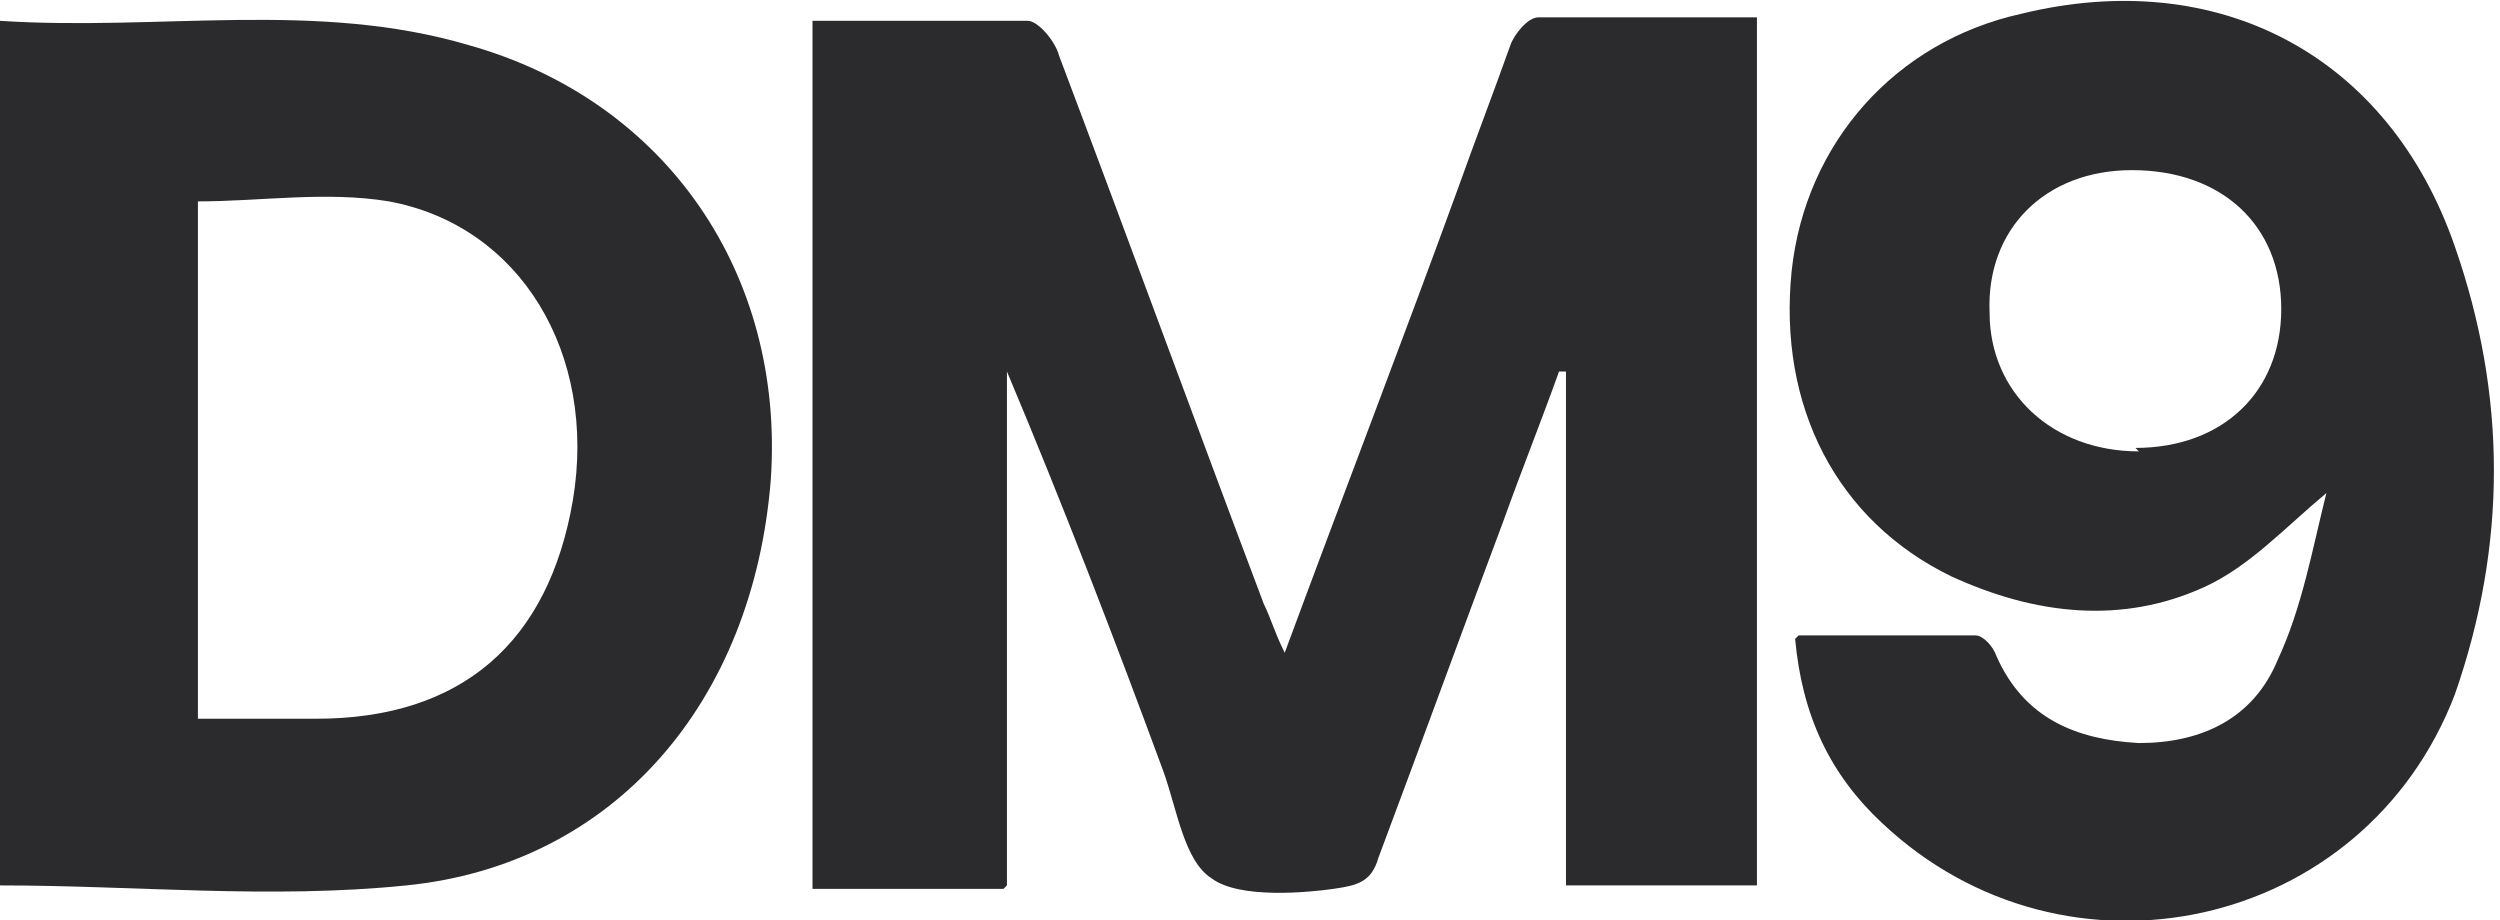 <svg xmlns="http://www.w3.org/2000/svg" id="Capa_1" data-name="Capa 1" viewBox="0 0 72 26.5"><path d="M28.9,25.6h-5.5V.6c2.1,0,4.1,0,6.2,0,.3,0,.8.6.9,1,2,5.3,3.9,10.5,5.9,15.8.2.4.3.8.6,1.4,1.7-4.6,3.4-9,5-13.4.5-1.4,1-2.7,1.5-4.1.1-.3.5-.8.8-.8,2.1,0,4.2,0,6.3,0v25h-5.5v-14.8c0,0-.2,0-.2,0-.5,1.4-1.1,2.9-1.6,4.3-1.2,3.2-2.4,6.5-3.6,9.7-.2.7-.6.8-1.3.9s-2.7.3-3.5-.3c-.8-.5-1-2-1.4-3.1-1.4-3.8-2.9-7.7-4.5-11.5v14.8Z" style="fill: #2b2b2d;"></path><path d="M0,.6C4.6.9,9.1,0,13.5,1.3c5.7,1.6,9.1,6.6,8.7,12.5-.5,6.4-4.5,11.1-10.5,11.7-3.9.4-7.8,0-11.7,0V.6ZM5.7,20.7c1.2,0,2.3,0,3.4,0,4.2,0,6.7-2.2,7.4-6.3.7-4.2-1.5-7.9-5.3-8.6-1.8-.3-3.7,0-5.5,0v14.9Z" style="fill: #2b2b2d;"></path><path d="M51.8,18.3c1.8,0,3.4,0,5.1,0,.2,0,.5.3.6.6.8,1.8,2.3,2.4,4.1,2.5,1.8,0,3.3-.7,4-2.4.7-1.5,1-3.2,1.4-4.8-1.2,1-2.2,2.1-3.5,2.7-2.4,1.1-4.9.8-7.3-.3-3.3-1.6-5-4.9-4.6-8.8.4-3.7,3-6.6,6.6-7.4,5.7-1.4,10.6,1.2,12.5,6.7,1.5,4.3,1.5,8.6,0,12.9-2.6,6.8-11.2,8.7-16.5,3.7-1.5-1.4-2.3-3.1-2.5-5.3ZM61.5,12.9c2.5,0,4.2-1.6,4.2-4,0-2.4-1.7-4-4.3-4-2.5,0-4.2,1.7-4.1,4.1,0,2.3,1.8,4,4.3,4Z" style="fill: #2b2b2d;"></path></svg>